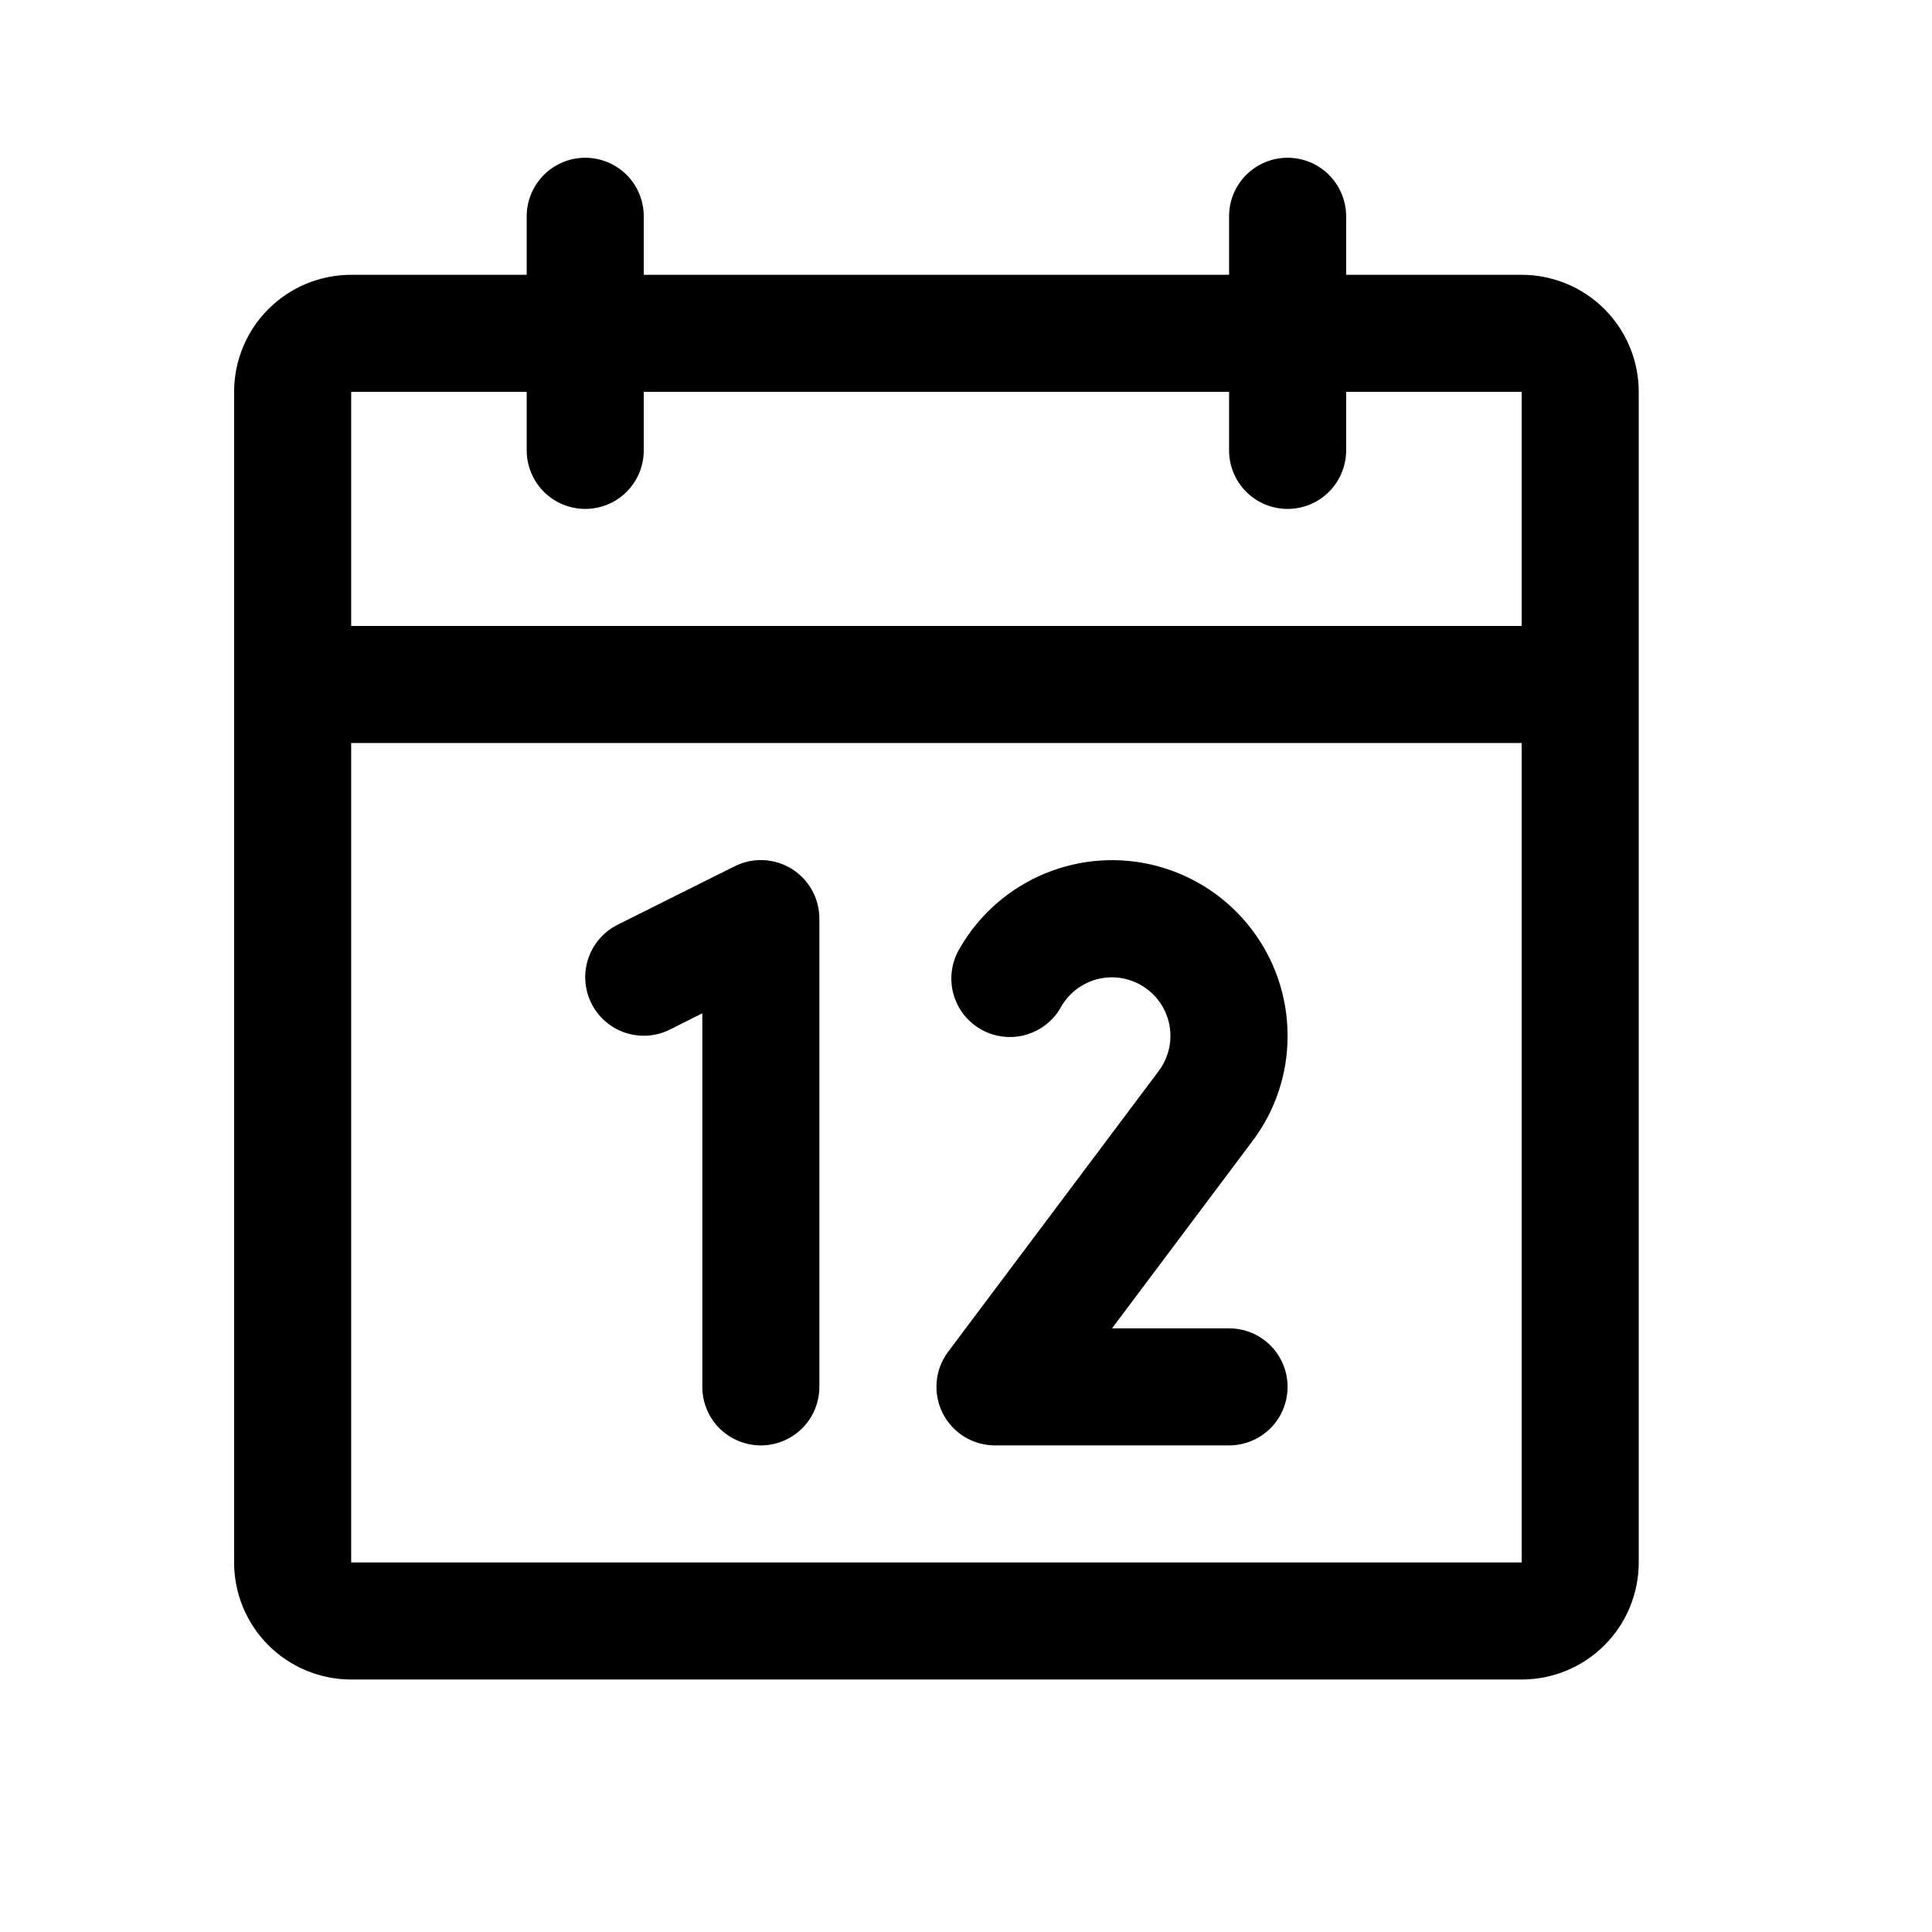 <svg width="29" height="29" viewBox="0 0 29 29" fill="none" xmlns="http://www.w3.org/2000/svg">
<path d="M22.841 4.125H20.206V3.247C20.206 3.014 20.113 2.79 19.948 2.625C19.784 2.461 19.56 2.368 19.327 2.368C19.094 2.368 18.871 2.461 18.706 2.625C18.541 2.79 18.449 3.014 18.449 3.247V4.125H9.663V3.247C9.663 3.014 9.571 2.79 9.406 2.625C9.241 2.461 9.018 2.368 8.785 2.368C8.552 2.368 8.328 2.461 8.164 2.625C7.999 2.79 7.906 3.014 7.906 3.247V4.125H5.271C4.805 4.125 4.358 4.31 4.028 4.64C3.699 4.969 3.514 5.416 3.514 5.882V23.453C3.514 23.919 3.699 24.366 4.028 24.695C4.358 25.025 4.805 25.21 5.271 25.21H22.841C23.307 25.21 23.754 25.025 24.084 24.695C24.413 24.366 24.598 23.919 24.598 23.453V5.882C24.598 5.416 24.413 4.969 24.084 4.64C23.754 4.31 23.307 4.125 22.841 4.125ZM7.906 5.882V6.761C7.906 6.994 7.999 7.217 8.164 7.382C8.328 7.547 8.552 7.639 8.785 7.639C9.018 7.639 9.241 7.547 9.406 7.382C9.571 7.217 9.663 6.994 9.663 6.761V5.882H18.449V6.761C18.449 6.994 18.541 7.217 18.706 7.382C18.871 7.547 19.094 7.639 19.327 7.639C19.56 7.639 19.784 7.547 19.948 7.382C20.113 7.217 20.206 6.994 20.206 6.761V5.882H22.841V9.396H5.271V5.882H7.906ZM22.841 23.453H5.271V11.153H22.841V23.453ZM12.299 13.789V20.817C12.299 21.05 12.206 21.274 12.042 21.439C11.877 21.603 11.653 21.696 11.421 21.696C11.188 21.696 10.964 21.603 10.799 21.439C10.634 21.274 10.542 21.05 10.542 20.817V15.21L10.056 15.454C9.848 15.558 9.607 15.575 9.385 15.502C9.164 15.428 8.981 15.269 8.877 15.061C8.773 14.852 8.756 14.611 8.829 14.39C8.903 14.168 9.062 13.986 9.27 13.881L11.027 13.003C11.161 12.936 11.31 12.904 11.46 12.911C11.61 12.918 11.755 12.962 11.883 13.041C12.01 13.12 12.115 13.23 12.188 13.361C12.261 13.492 12.299 13.639 12.299 13.789ZM18.796 17.133L16.692 19.939H18.449C18.682 19.939 18.905 20.031 19.07 20.196C19.235 20.361 19.327 20.584 19.327 20.817C19.327 21.05 19.235 21.274 19.07 21.439C18.905 21.603 18.682 21.696 18.449 21.696H14.935C14.771 21.696 14.611 21.65 14.473 21.565C14.334 21.479 14.222 21.356 14.149 21.21C14.076 21.064 14.045 20.901 14.06 20.738C14.074 20.576 14.134 20.421 14.232 20.29L17.392 16.077C17.464 15.981 17.516 15.871 17.544 15.755C17.572 15.639 17.576 15.518 17.556 15.4C17.535 15.282 17.491 15.169 17.426 15.069C17.36 14.969 17.275 14.883 17.175 14.817C17.076 14.751 16.964 14.706 16.846 14.684C16.728 14.663 16.607 14.666 16.491 14.693C16.374 14.72 16.264 14.771 16.168 14.842C16.072 14.913 15.991 15.003 15.931 15.107C15.875 15.21 15.799 15.301 15.707 15.374C15.615 15.447 15.51 15.501 15.397 15.533C15.284 15.565 15.166 15.574 15.05 15.559C14.933 15.545 14.821 15.507 14.719 15.448C14.618 15.39 14.529 15.311 14.458 15.218C14.387 15.124 14.336 15.017 14.307 14.904C14.278 14.79 14.272 14.672 14.29 14.556C14.308 14.44 14.348 14.328 14.41 14.228C14.7 13.726 15.148 13.334 15.684 13.112C16.22 12.89 16.814 12.851 17.374 13.001C17.934 13.151 18.429 13.482 18.782 13.942C19.136 14.402 19.327 14.966 19.327 15.546C19.329 16.119 19.142 16.677 18.796 17.133Z" fill="black"/>
</svg>
